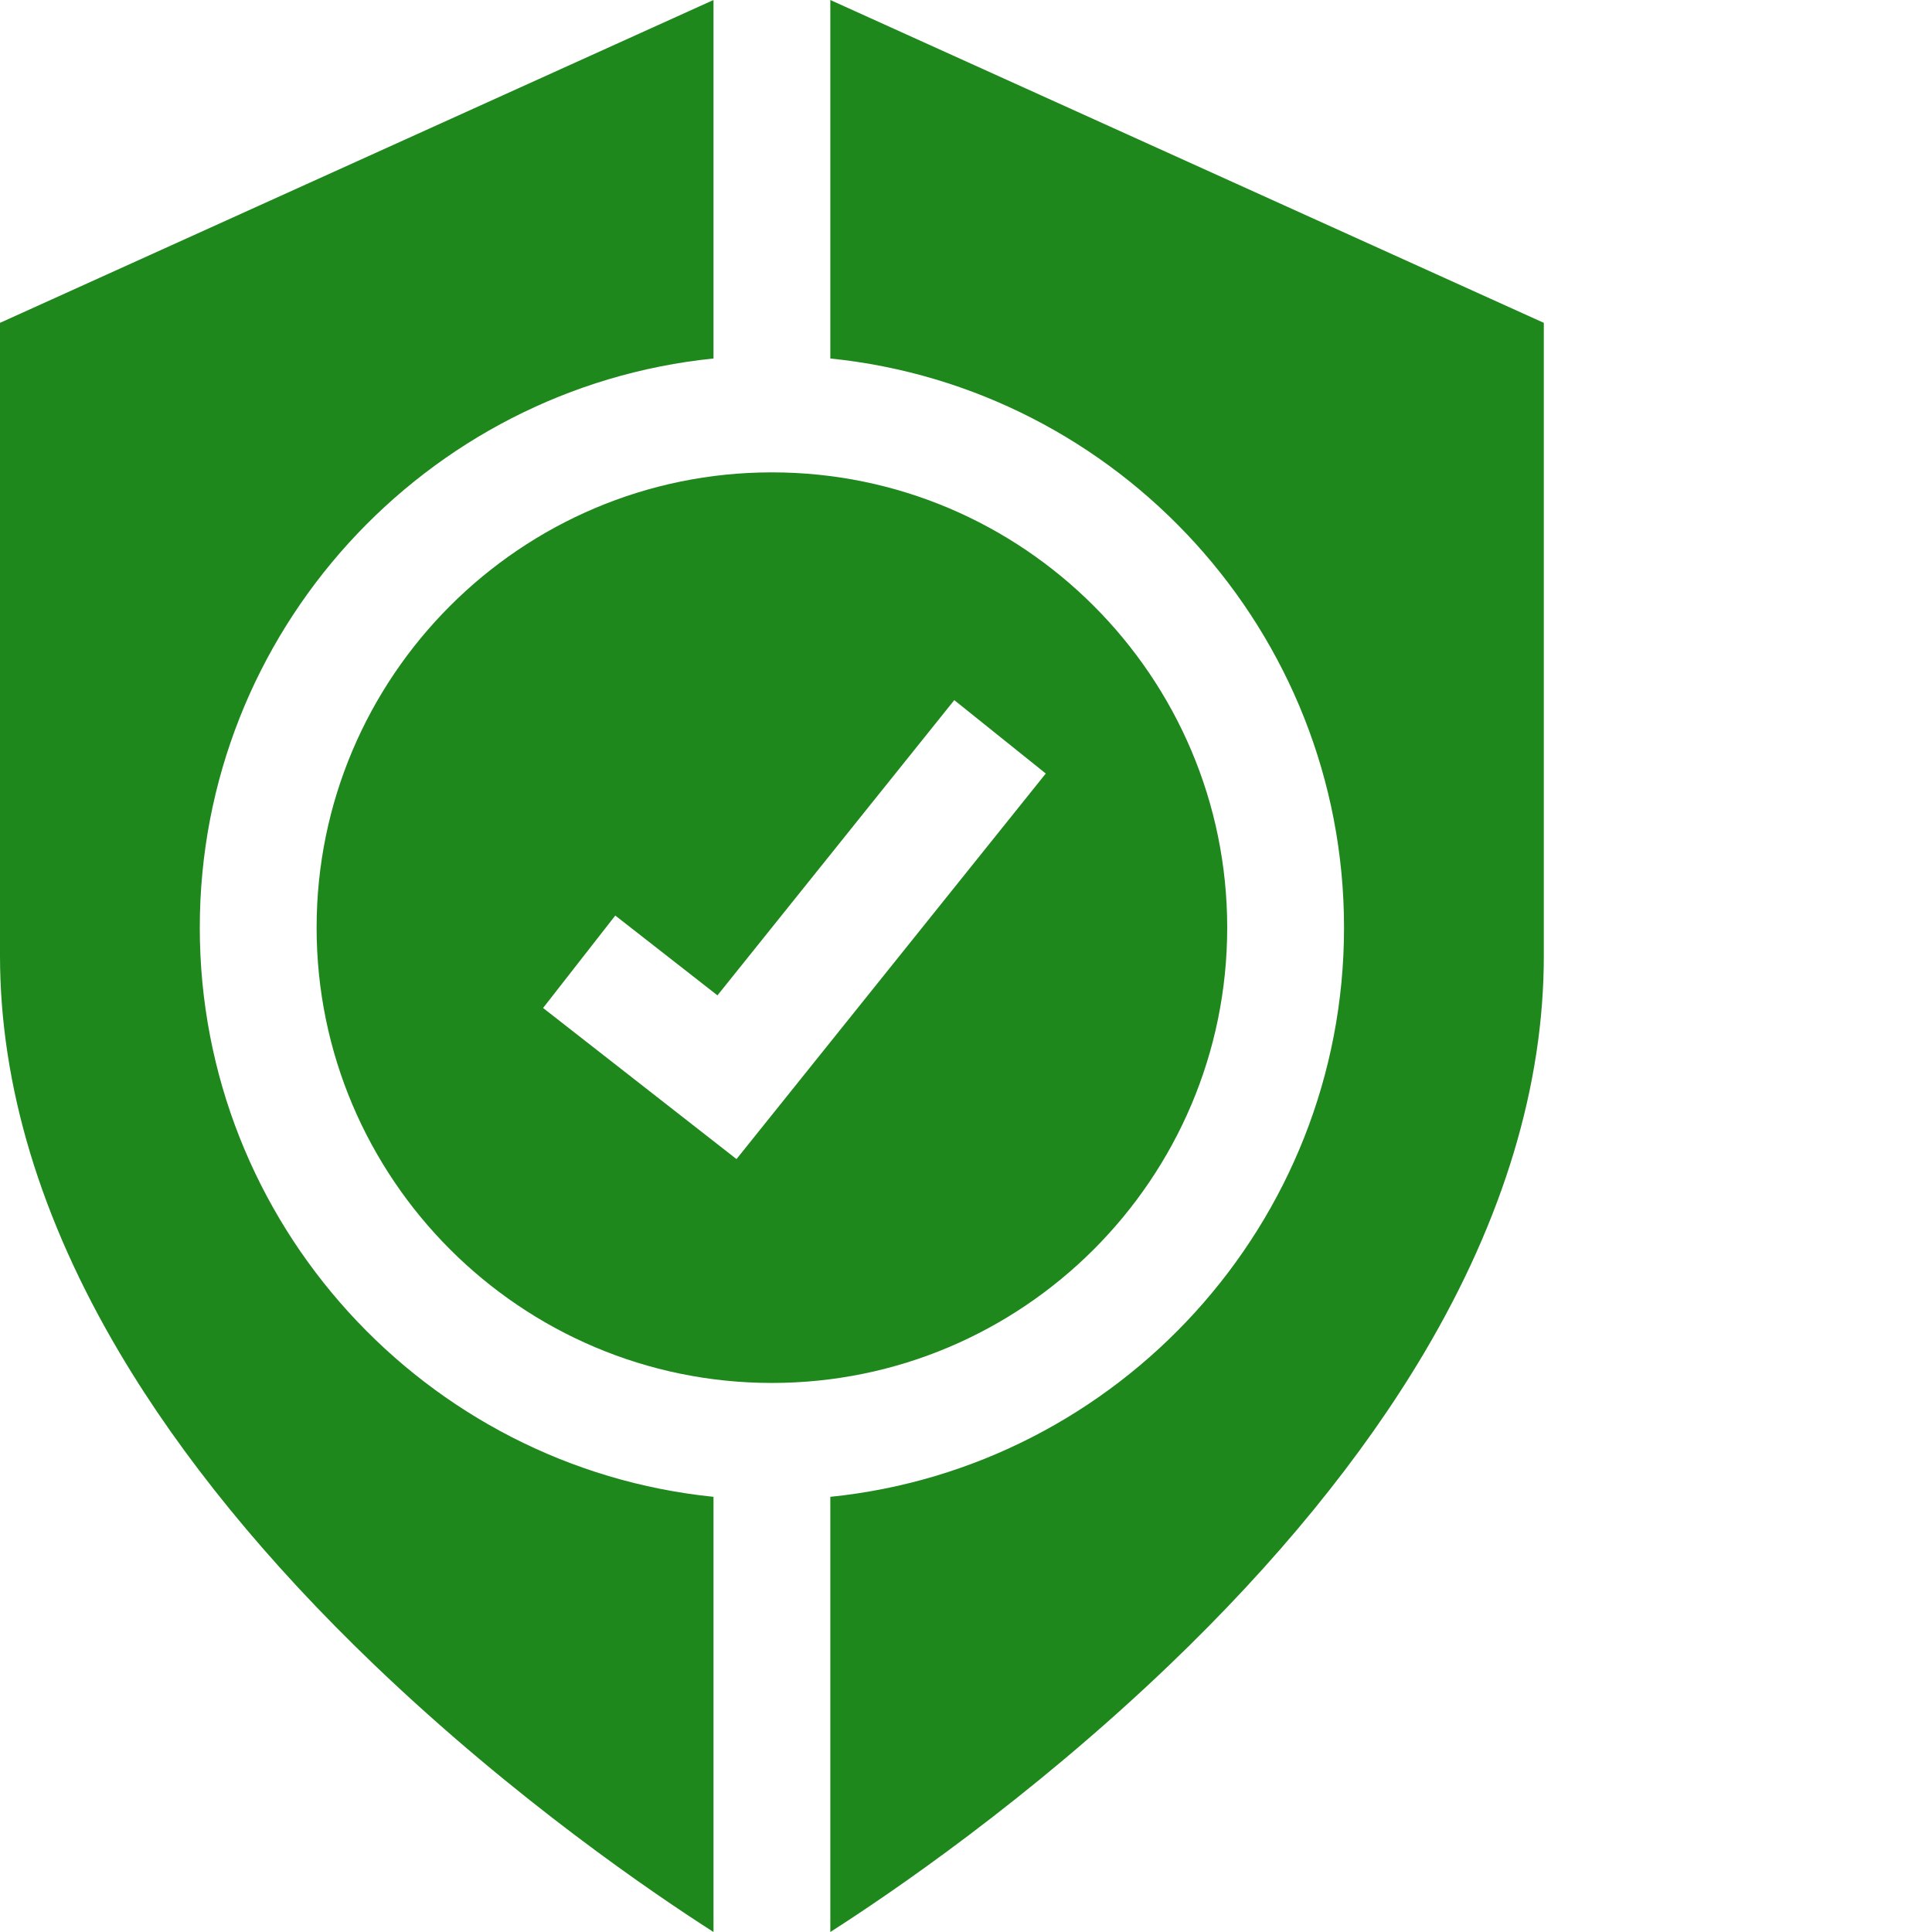 <?xml version="1.0" encoding="UTF-8"?> <svg xmlns="http://www.w3.org/2000/svg" xml:space="preserve" width="512" height="512" style="enable-background:new 0 0 512 512" viewBox="0 0 512 512"><path fill="#1f881d" d="M52.945 245.84c0-78.38 59.778-143.059 136.14-150.836V0L0 85.559v167.703c0 34.328 10.668 69.742 31.703 105.258 16.399 27.683 39.145 55.535 67.602 82.789 37.332 35.746 74.27 60.777 89.78 70.691V396.676c-76.362-7.781-136.14-72.457-136.14-150.836zM220.043 0v95.004c76.36 7.777 136.14 72.457 136.14 150.836s-59.78 143.055-136.14 150.836V512c15.512-9.914 52.45-34.945 89.781-70.691 28.457-27.25 51.2-55.106 67.598-82.79 21.039-35.515 31.707-70.93 31.707-105.253V85.559zm0 0" data-original="#000000"></path><path fill="#1f881d" d="M325.223 245.84c0-66.535-54.125-120.66-120.66-120.66-66.532 0-120.66 54.125-120.66 120.66 0 66.531 54.128 120.656 120.66 120.656 66.535 0 120.66-54.125 120.66-120.656zM195.18 307.168l-51.258-40.043 19.133-24.496 27.078 21.152 62.762-78.238 24.246 19.45zm0 0" data-original="#000000"></path></svg> 